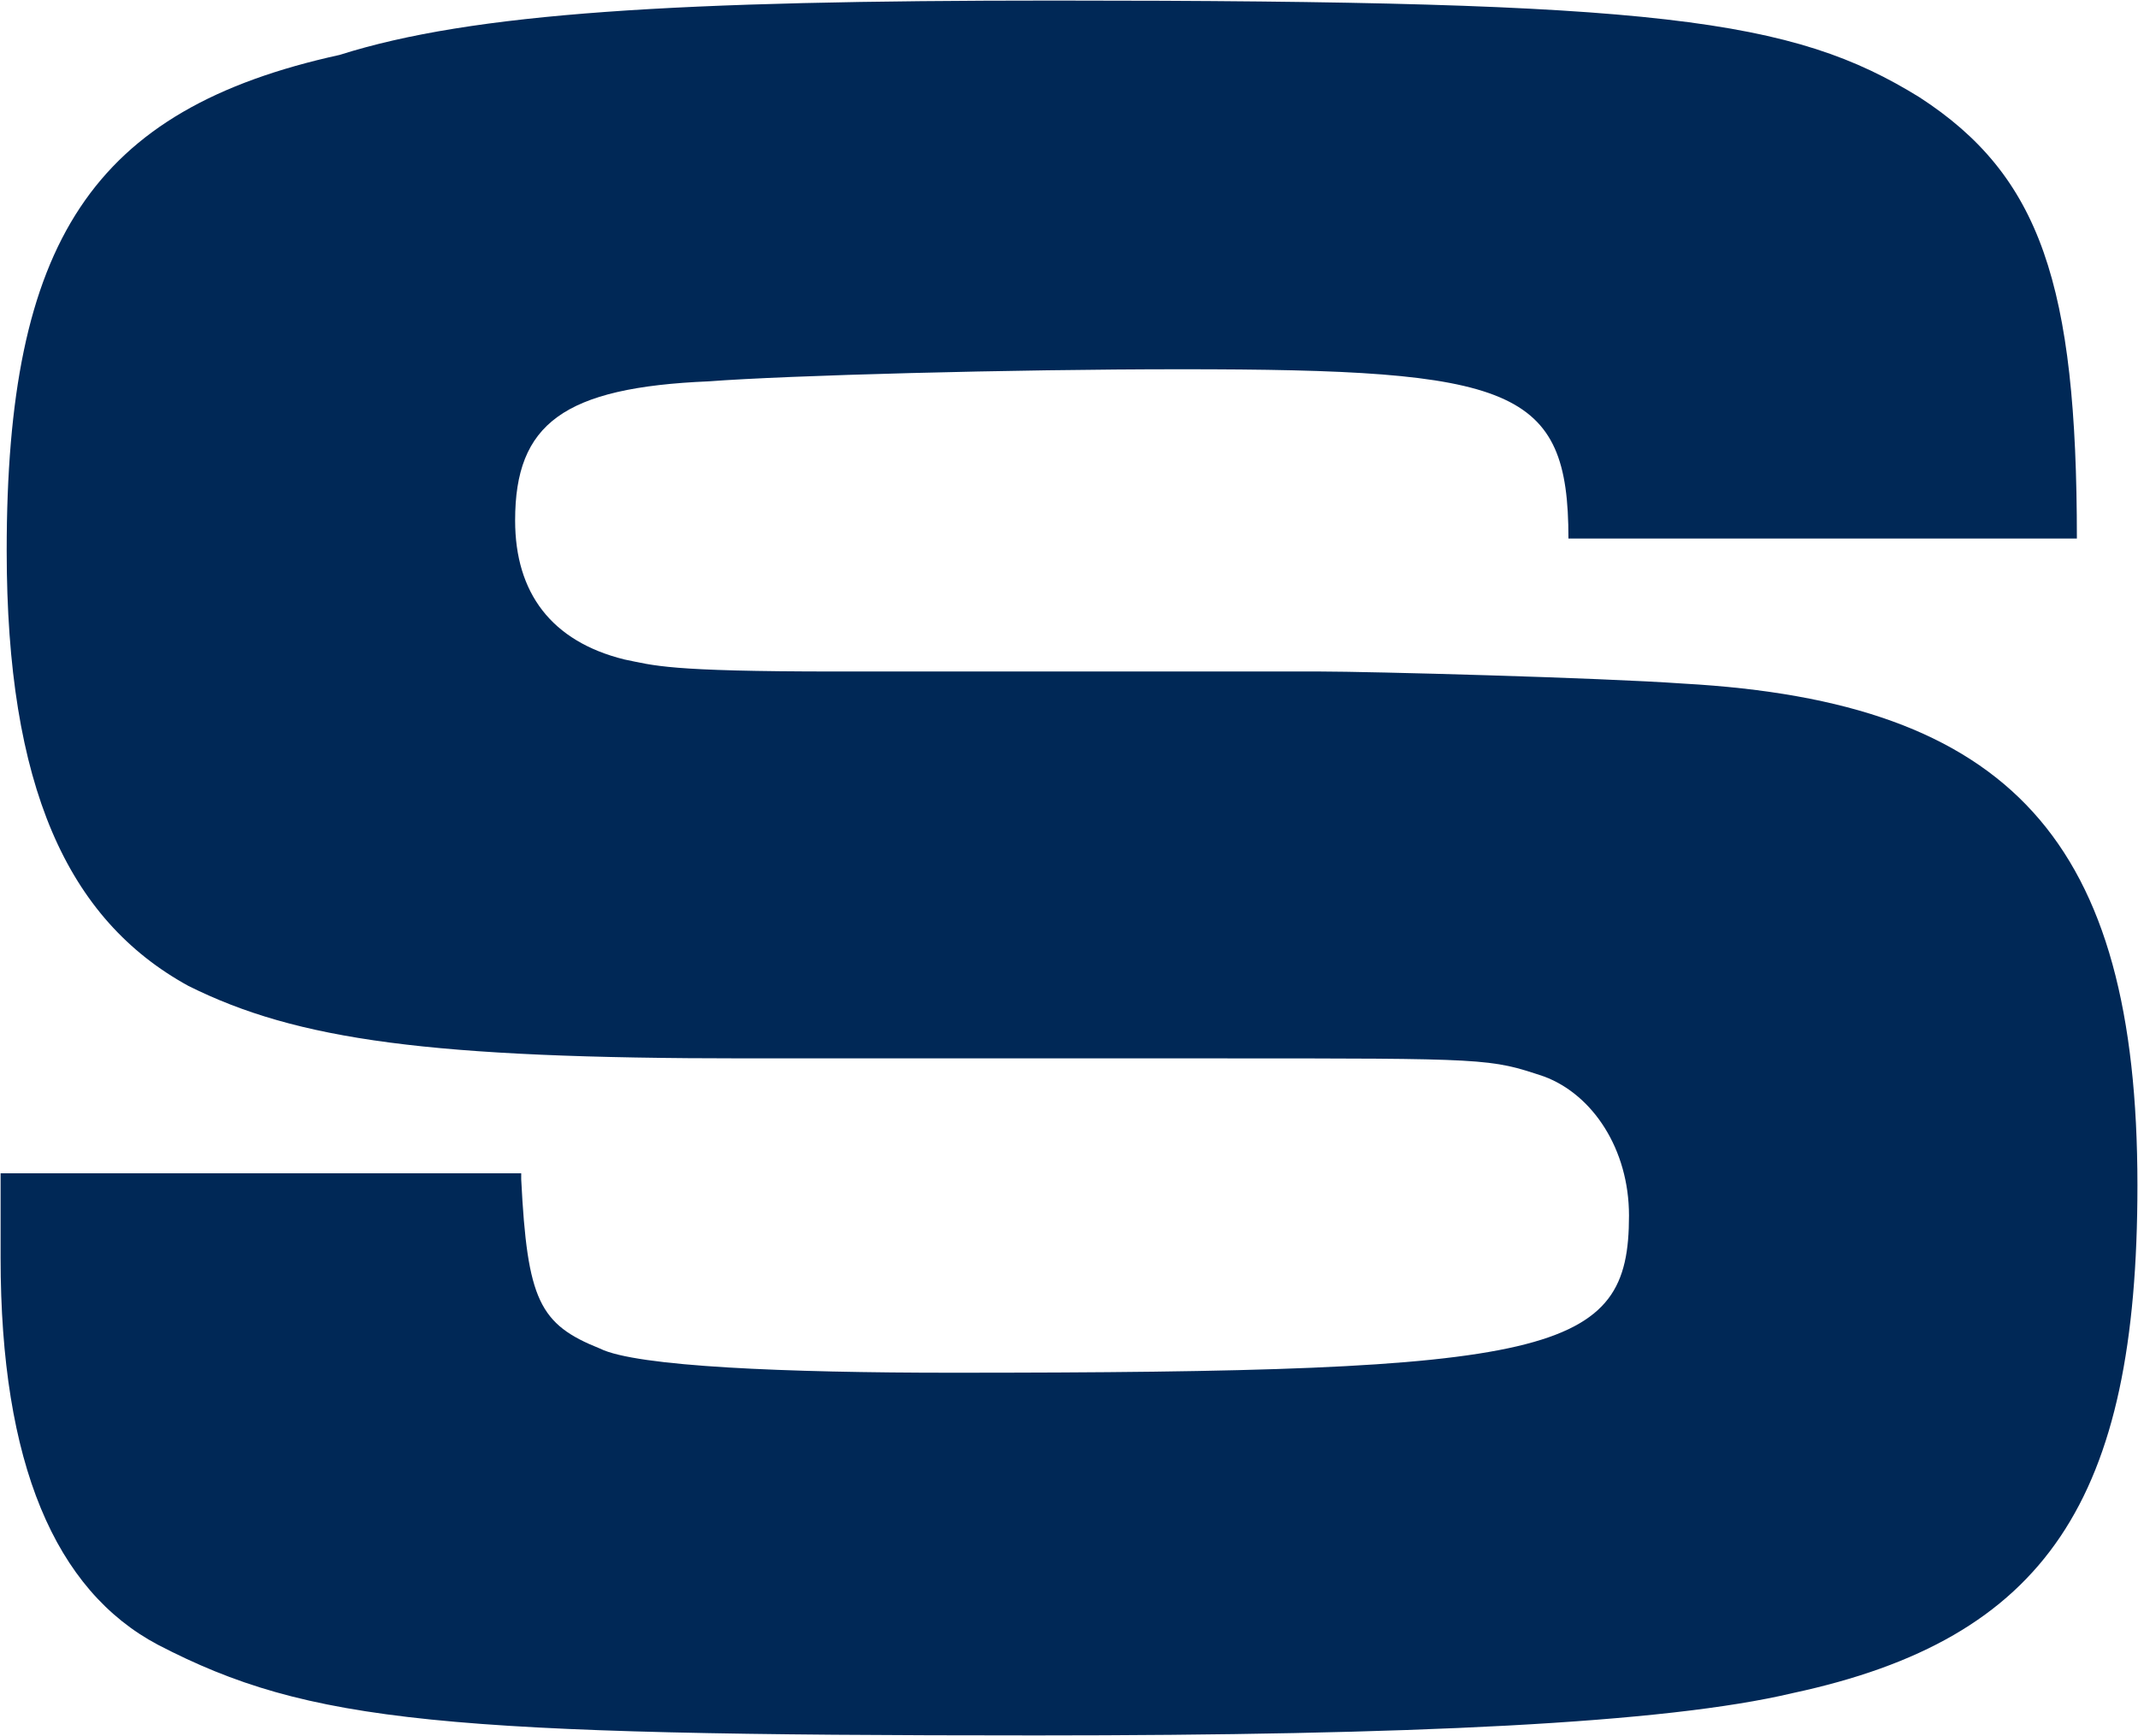 <svg version="1.2" baseProfile="tiny-ps" xmlns="http://www.w3.org/2000/svg" viewBox="0 0 1538 1249" width="1538" height="1249">
	<title>SECURE-Energy-Logo-White-1-svg copy-svg</title>
	<style>
		tspan { white-space:pre }
		.shp0 { fill: #002856 } 
	</style>
	<path id="Layer" fill-rule="evenodd" class="shp0" d="M374.94 848.36C379.32 935.4 388.02 952.73 431.58 970.13C457.68 983.21 566.51 987.52 684.11 987.52C1119.58 987.52 1171.84 974.51 1171.84 874.46C1171.84 826.65 1145.68 787.48 1110.88 774.47C1071.64 761.39 1071.64 761.39 875.68 761.39L536.03 761.39C309.6 761.39 213.85 748.37 135.43 709.2C48.37 661.4 4.81 565.73 4.81 396.1C4.81 174.34 65.77 78.67 244.32 39.5C340.08 9.09 488.16 0.4 758.15 0.4C1193.62 0.4 1289.37 13.41 1380.81 69.98C1467.93 126.48 1494.03 204.75 1494.03 387.4L1128.28 387.4C1128.28 278.71 1089.1 265.64 849.59 265.64C727.67 265.64 566.51 270.02 509.94 274.33C405.42 278.71 370.56 304.81 370.56 374.39C370.56 426.57 396.72 461.36 448.98 474.37C470.76 478.75 479.46 483.07 601.37 483.07L949.72 483.07C984.58 483.07 1150.06 487.45 1211.02 491.77C1446.15 504.85 1537.59 604.84 1537.59 852.74C1537.59 1078.88 1472.31 1178.87 1289.37 1218.04C1197.94 1239.75 1015.06 1248.44 745.07 1248.44C318.36 1248.44 222.54 1239.75 113.65 1183.25C39.67 1144.08 0.43 1052.78 0.43 904.93L0.43 844.05L374.94 844.05L374.94 848.36Z" />
</svg>